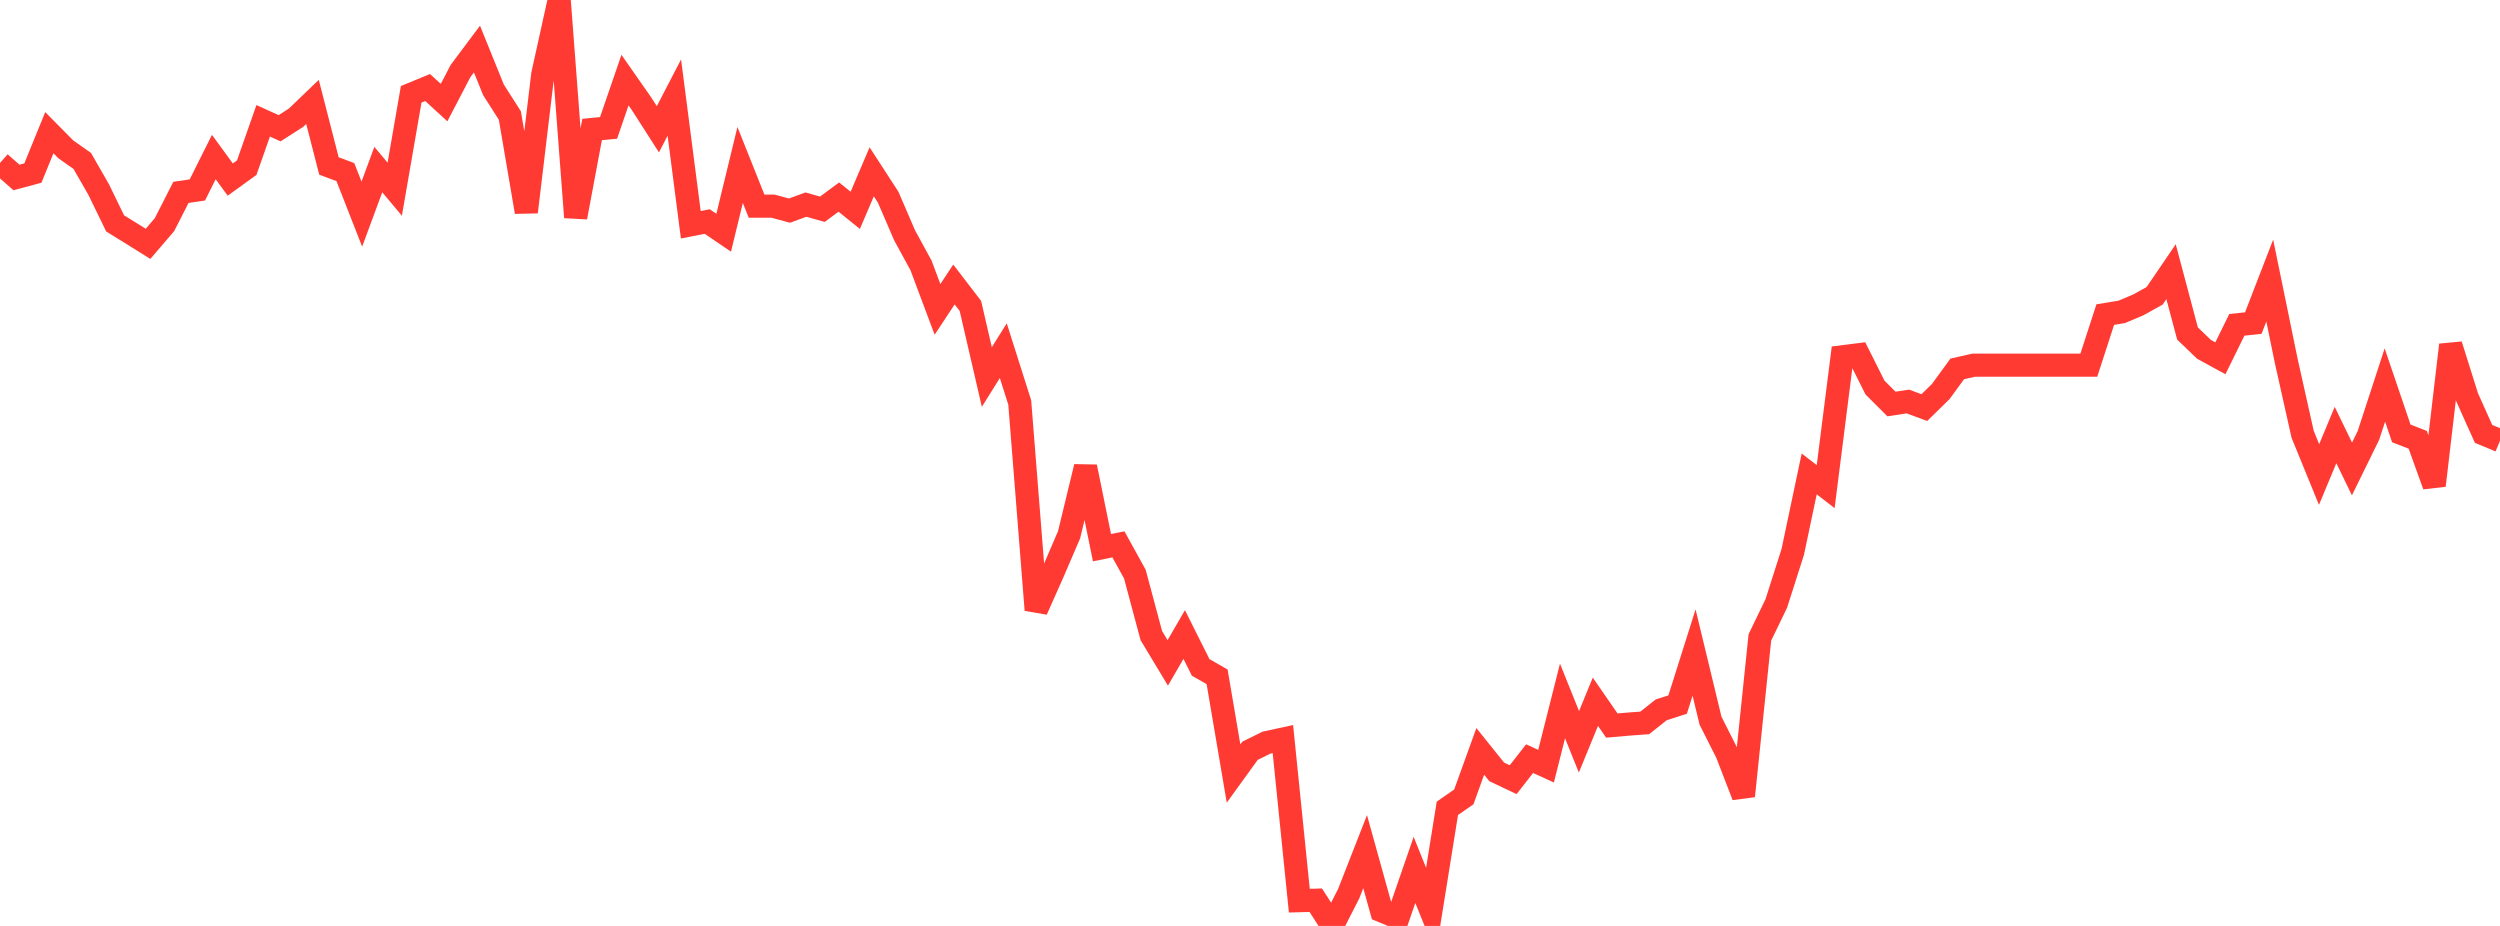 <?xml version="1.0" standalone="no"?>
<!DOCTYPE svg PUBLIC "-//W3C//DTD SVG 1.1//EN" "http://www.w3.org/Graphics/SVG/1.1/DTD/svg11.dtd">

<svg width="135" height="50" viewBox="0 0 135 50" preserveAspectRatio="none" 
  xmlns="http://www.w3.org/2000/svg"
  xmlns:xlink="http://www.w3.org/1999/xlink">


<polyline points="0.0, 8.801 0.888, 9.584 1.776, 9.345 2.664, 7.166 3.553, 8.064 4.441, 8.69 5.329, 10.237 6.217, 12.063 7.105, 12.612 7.993, 13.168 8.882, 12.132 9.77, 10.388 10.658, 10.257 11.546, 8.479 12.434, 9.697 13.322, 9.056 14.211, 6.524 15.099, 6.925 15.987, 6.357 16.875, 5.504 17.763, 8.962 18.651, 9.295 19.539, 11.562 20.428, 9.157 21.316, 10.216 22.204, 5.092 23.092, 4.726 23.98, 5.54 24.868, 3.837 25.757, 2.649 26.645, 4.846 27.533, 6.24 28.421, 11.448 29.309, 4.019 30.197, 0.0 31.086, 11.735 31.974, 6.992 32.862, 6.907 33.75, 4.325 34.638, 5.596 35.526, 6.981 36.414, 5.268 37.303, 12.138 38.191, 11.964 39.079, 12.567 39.967, 8.908 40.855, 11.134 41.743, 11.133 42.632, 11.374 43.52, 11.048 44.408, 11.3 45.296, 10.642 46.184, 11.358 47.072, 9.278 47.961, 10.649 48.849, 12.708 49.737, 14.337 50.625, 16.707 51.513, 15.363 52.401, 16.519 53.289, 20.359 54.178, 18.937 55.066, 21.735 55.954, 32.939 56.842, 30.943 57.73, 28.877 58.618, 25.208 59.507, 29.575 60.395, 29.395 61.283, 31.003 62.171, 34.322 63.059, 35.796 63.947, 34.264 64.836, 36.04 65.724, 36.549 66.612, 41.771 67.5, 40.543 68.388, 40.103 69.276, 39.911 70.164, 48.636 71.053, 48.612 71.941, 50.0 72.829, 48.259 73.717, 45.988 74.605, 49.182 75.493, 49.55 76.382, 46.975 77.27, 49.179 78.158, 43.649 79.046, 43.032 79.934, 40.575 80.822, 41.681 81.711, 42.103 82.599, 40.966 83.487, 41.374 84.375, 37.851 85.263, 40.058 86.151, 37.894 87.039, 39.18 87.928, 39.102 88.816, 39.037 89.704, 38.332 90.592, 38.047 91.48, 35.237 92.368, 38.917 93.257, 40.679 94.145, 42.982 95.033, 34.423 95.921, 32.582 96.809, 29.802 97.697, 25.592 98.586, 26.278 99.474, 19.269 100.362, 19.157 101.25, 20.928 102.138, 21.816 103.026, 21.682 103.914, 22.01 104.803, 21.14 105.691, 19.921 106.579, 19.72 107.467, 19.72 108.355, 19.72 109.243, 19.72 110.132, 19.72 111.02, 19.72 111.908, 19.72 112.796, 19.72 113.684, 16.987 114.572, 16.841 115.461, 16.467 116.349, 15.975 117.237, 14.671 118.125, 18.007 119.013, 18.862 119.901, 19.348 120.789, 17.541 121.678, 17.447 122.566, 15.15 123.454, 19.478 124.342, 23.451 125.23, 25.625 126.118, 23.492 127.007, 25.323 127.895, 23.513 128.783, 20.791 129.671, 23.404 130.559, 23.75 131.447, 26.214 132.336, 18.626 133.224, 21.451 134.112, 23.431 135.0, 23.799" fill="none" stroke="#ff3a33" stroke-width="1.25"/>

</svg>